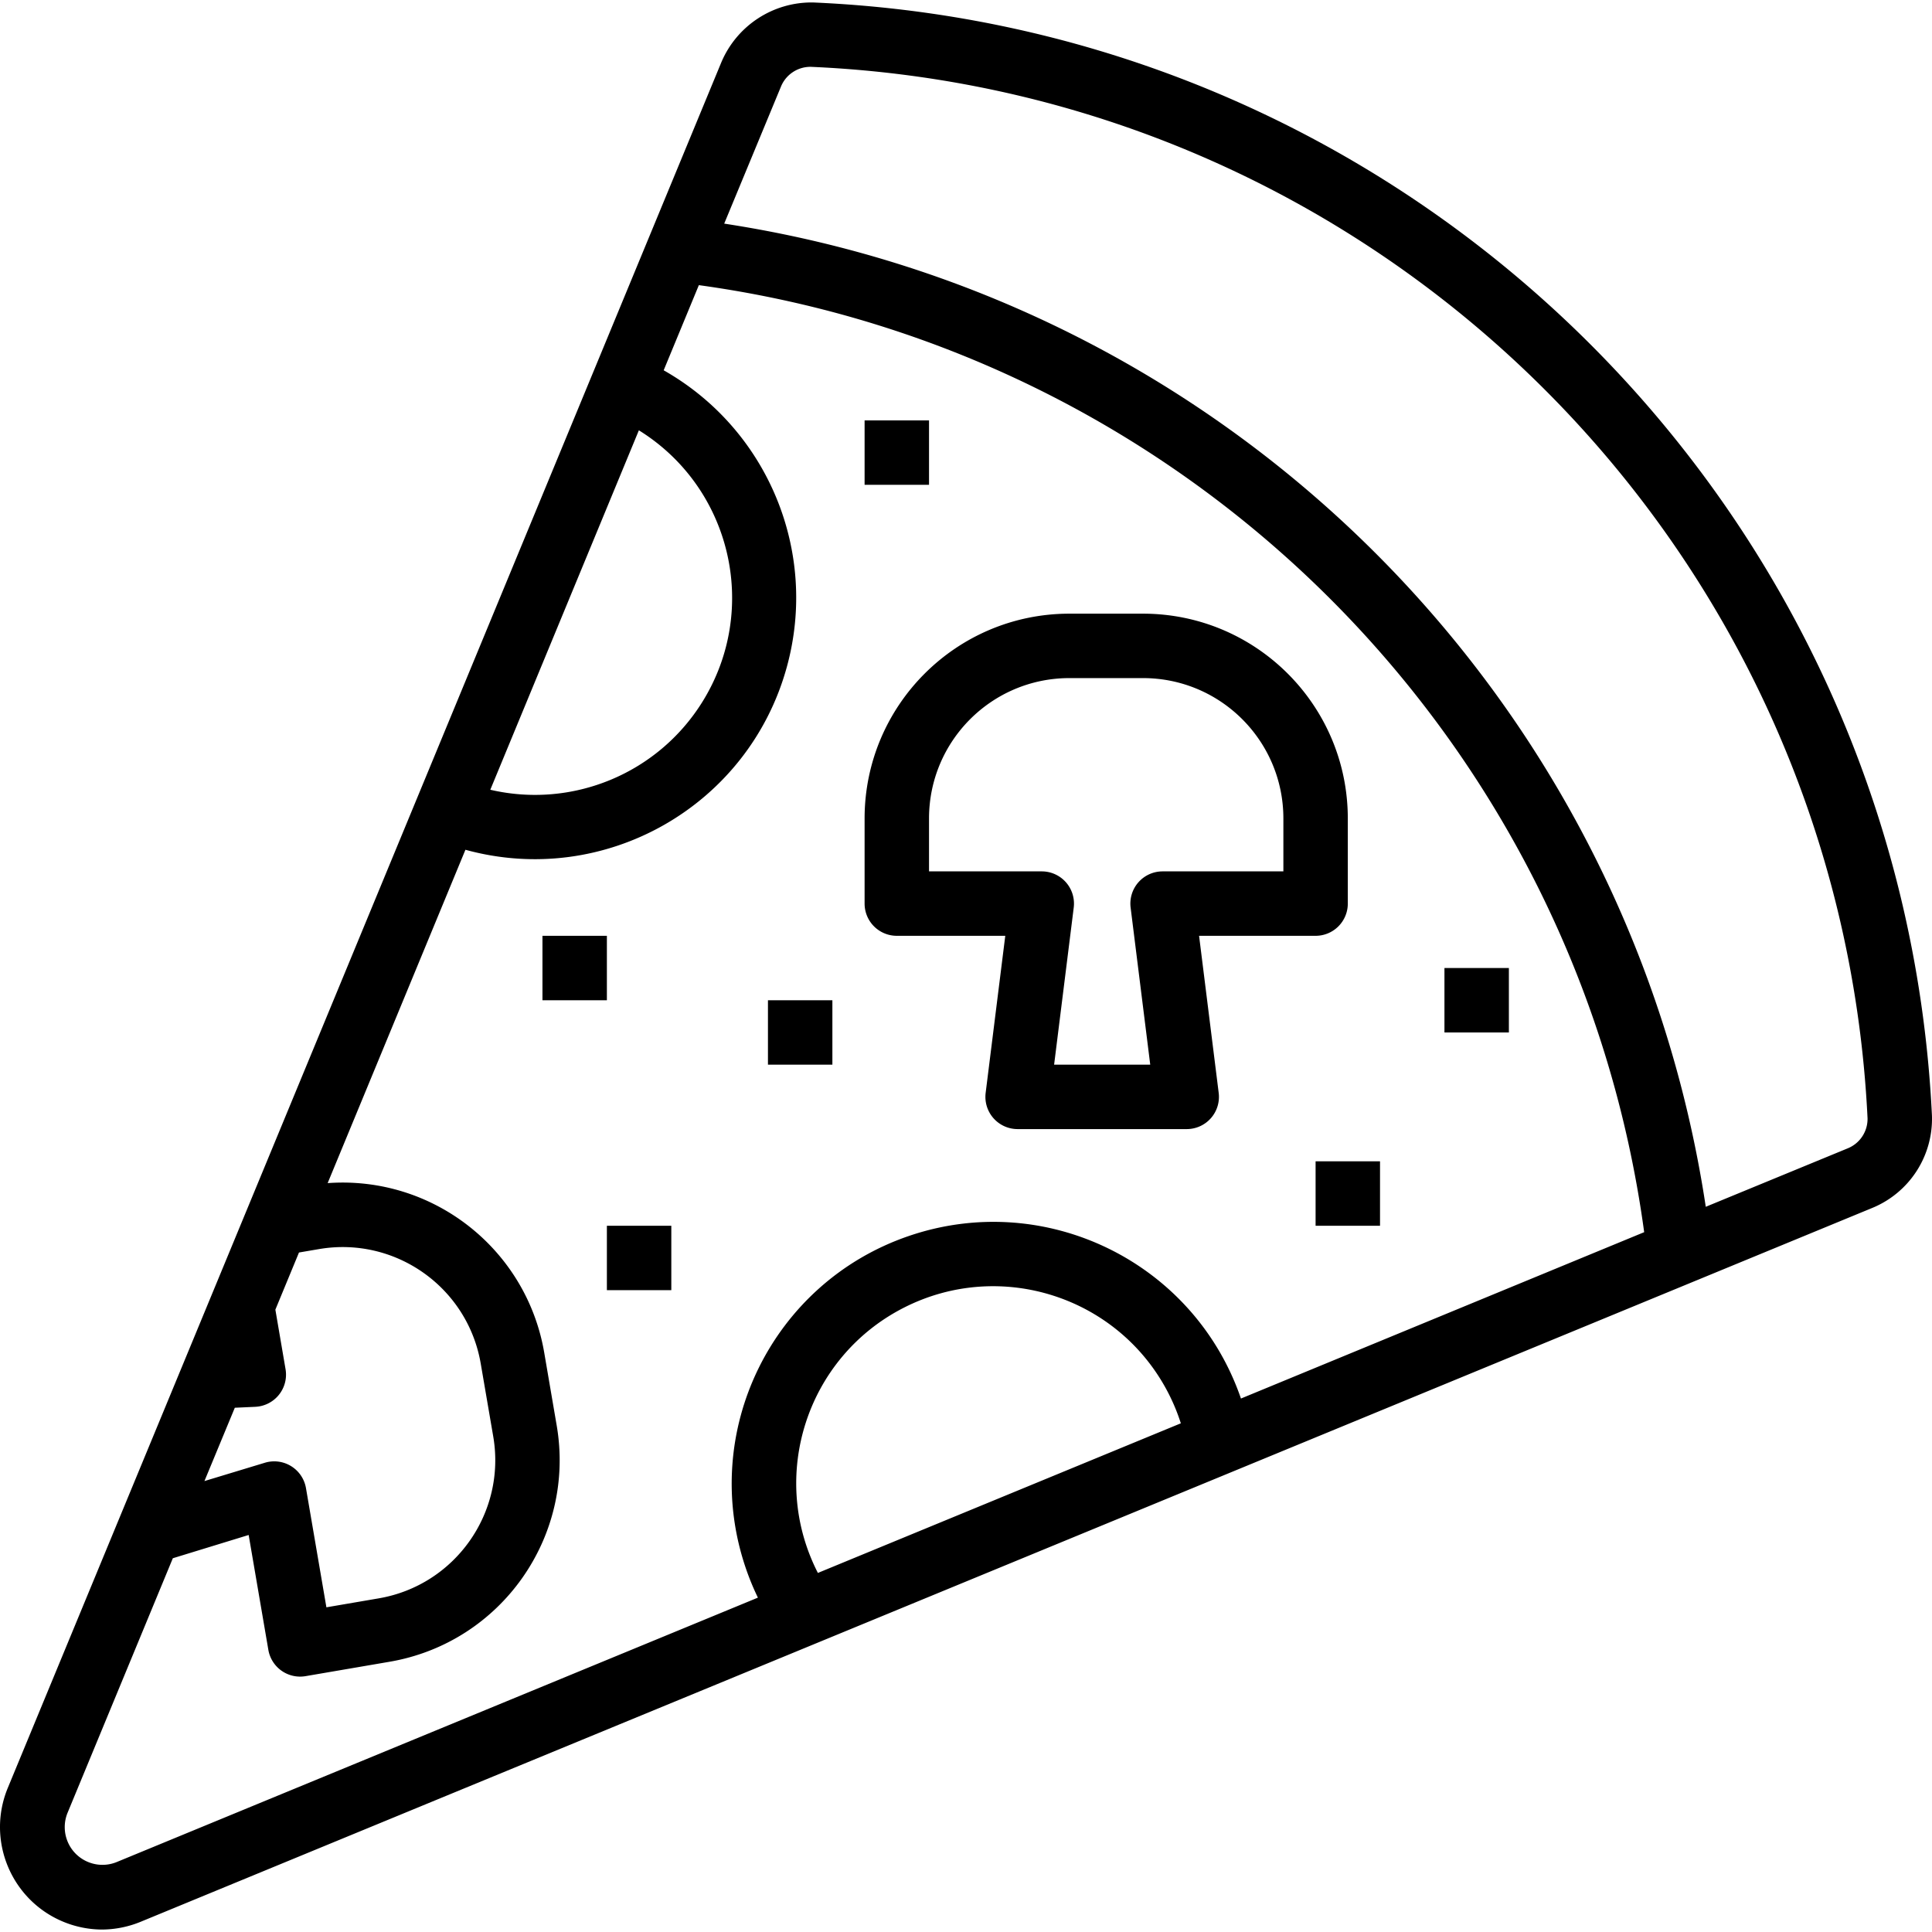 <svg viewBox="0 0 479.791 479.791" xmlns="http://www.w3.org/2000/svg"><path d="M201.977.614a24.327 24.327 0 00-22.84 14.856L1.913 444.062c-5.338 13.006.878 27.877 13.884 33.215a25.457 25.457 0 009.396 1.905 25.6 25.6 0 009.872-1.984l429.84-177.2a23.92 23.92 0 0014.872-22.976C472.495 126.952 352.081 7.142 201.977.614zm-43.32 106.248c22.973 14.245 30.048 44.416 15.803 67.389-11.06 17.836-32.259 26.635-52.699 21.875zM58.313 349.598l5.088-.232a8 8 0 007.512-9.344l-2.528-14.784 5.864-14.192 4.928-.84c18.946-3.258 36.946 9.46 40.203 28.406l.005.026 3.104 18.088c3.25 18.956-9.482 36.958-28.439 40.208h-.001l-12.992 2.224-5.072-29.6a8 8 0 00-10.2-6.304l-15.016 4.552zm144.8 41.024c-12.307-24.047-2.789-53.518 21.259-65.824 24.047-12.306 53.518-2.789 65.824 21.259a48.909 48.909 0 013.053 7.406zm105.064-43.312c-11.672-33.943-48.65-51.998-82.593-40.327-33.943 11.672-51.998 48.65-40.327 82.593a64.976 64.976 0 002.96 7.181l-159.2 65.648c-4.783 1.972-10.26-.306-12.232-5.089a9.371 9.371 0 010-7.143l26.136-63.2 18.832-5.776 4.888 28.52a8 8 0 009.234 6.537l.006-.001 20.872-3.576c27.661-4.747 46.239-31.018 41.496-58.68l-3.096-18.088c-4.42-25.784-27.693-44-53.784-42.096l34.216-82.784c34.571 9.508 70.304-10.809 79.812-45.38 7.885-28.668-4.714-59.029-30.58-73.692l8.736-21.144c122.169 16.819 218.162 112.985 234.76 235.184zm150.632-62.112l-35.2 14.496c-19.037-125.976-117.815-224.916-243.76-244.16l14.064-33.952a7.904 7.904 0 017.2-4.984h.272c141.79 6.174 255.528 119.354 262.4 261.112a7.889 7.889 0 01-4.976 7.488z"/><path d="M283.889 152.398h-18.352c-28.057.031-50.793 22.767-50.824 50.824v21.176a8 8 0 008 8h26.936l-4.872 39.008a8 8 0 007.936 8.992h42a8 8 0 007.936-8.992l-4.872-39.008h28.936a8 8 0 008-8v-21.176c-.031-28.057-22.767-50.794-50.824-50.824zm34.824 64h-30a8 8 0 00-7.936 8.992l4.872 39.008h-23.872l4.872-39.008a8 8 0 00-7.936-8.992h-28v-13.176c.022-19.224 15.6-34.802 34.824-34.824h18.352c19.224.022 34.802 15.6 34.824 34.824zm-128 32h16v16h-16zm168-8h16v16h-16zm-144-136h16v16h-16zm112 184h16v16h-16zm-176 16h16v16h-16zm-16-72h16v16h-16z"/></svg>